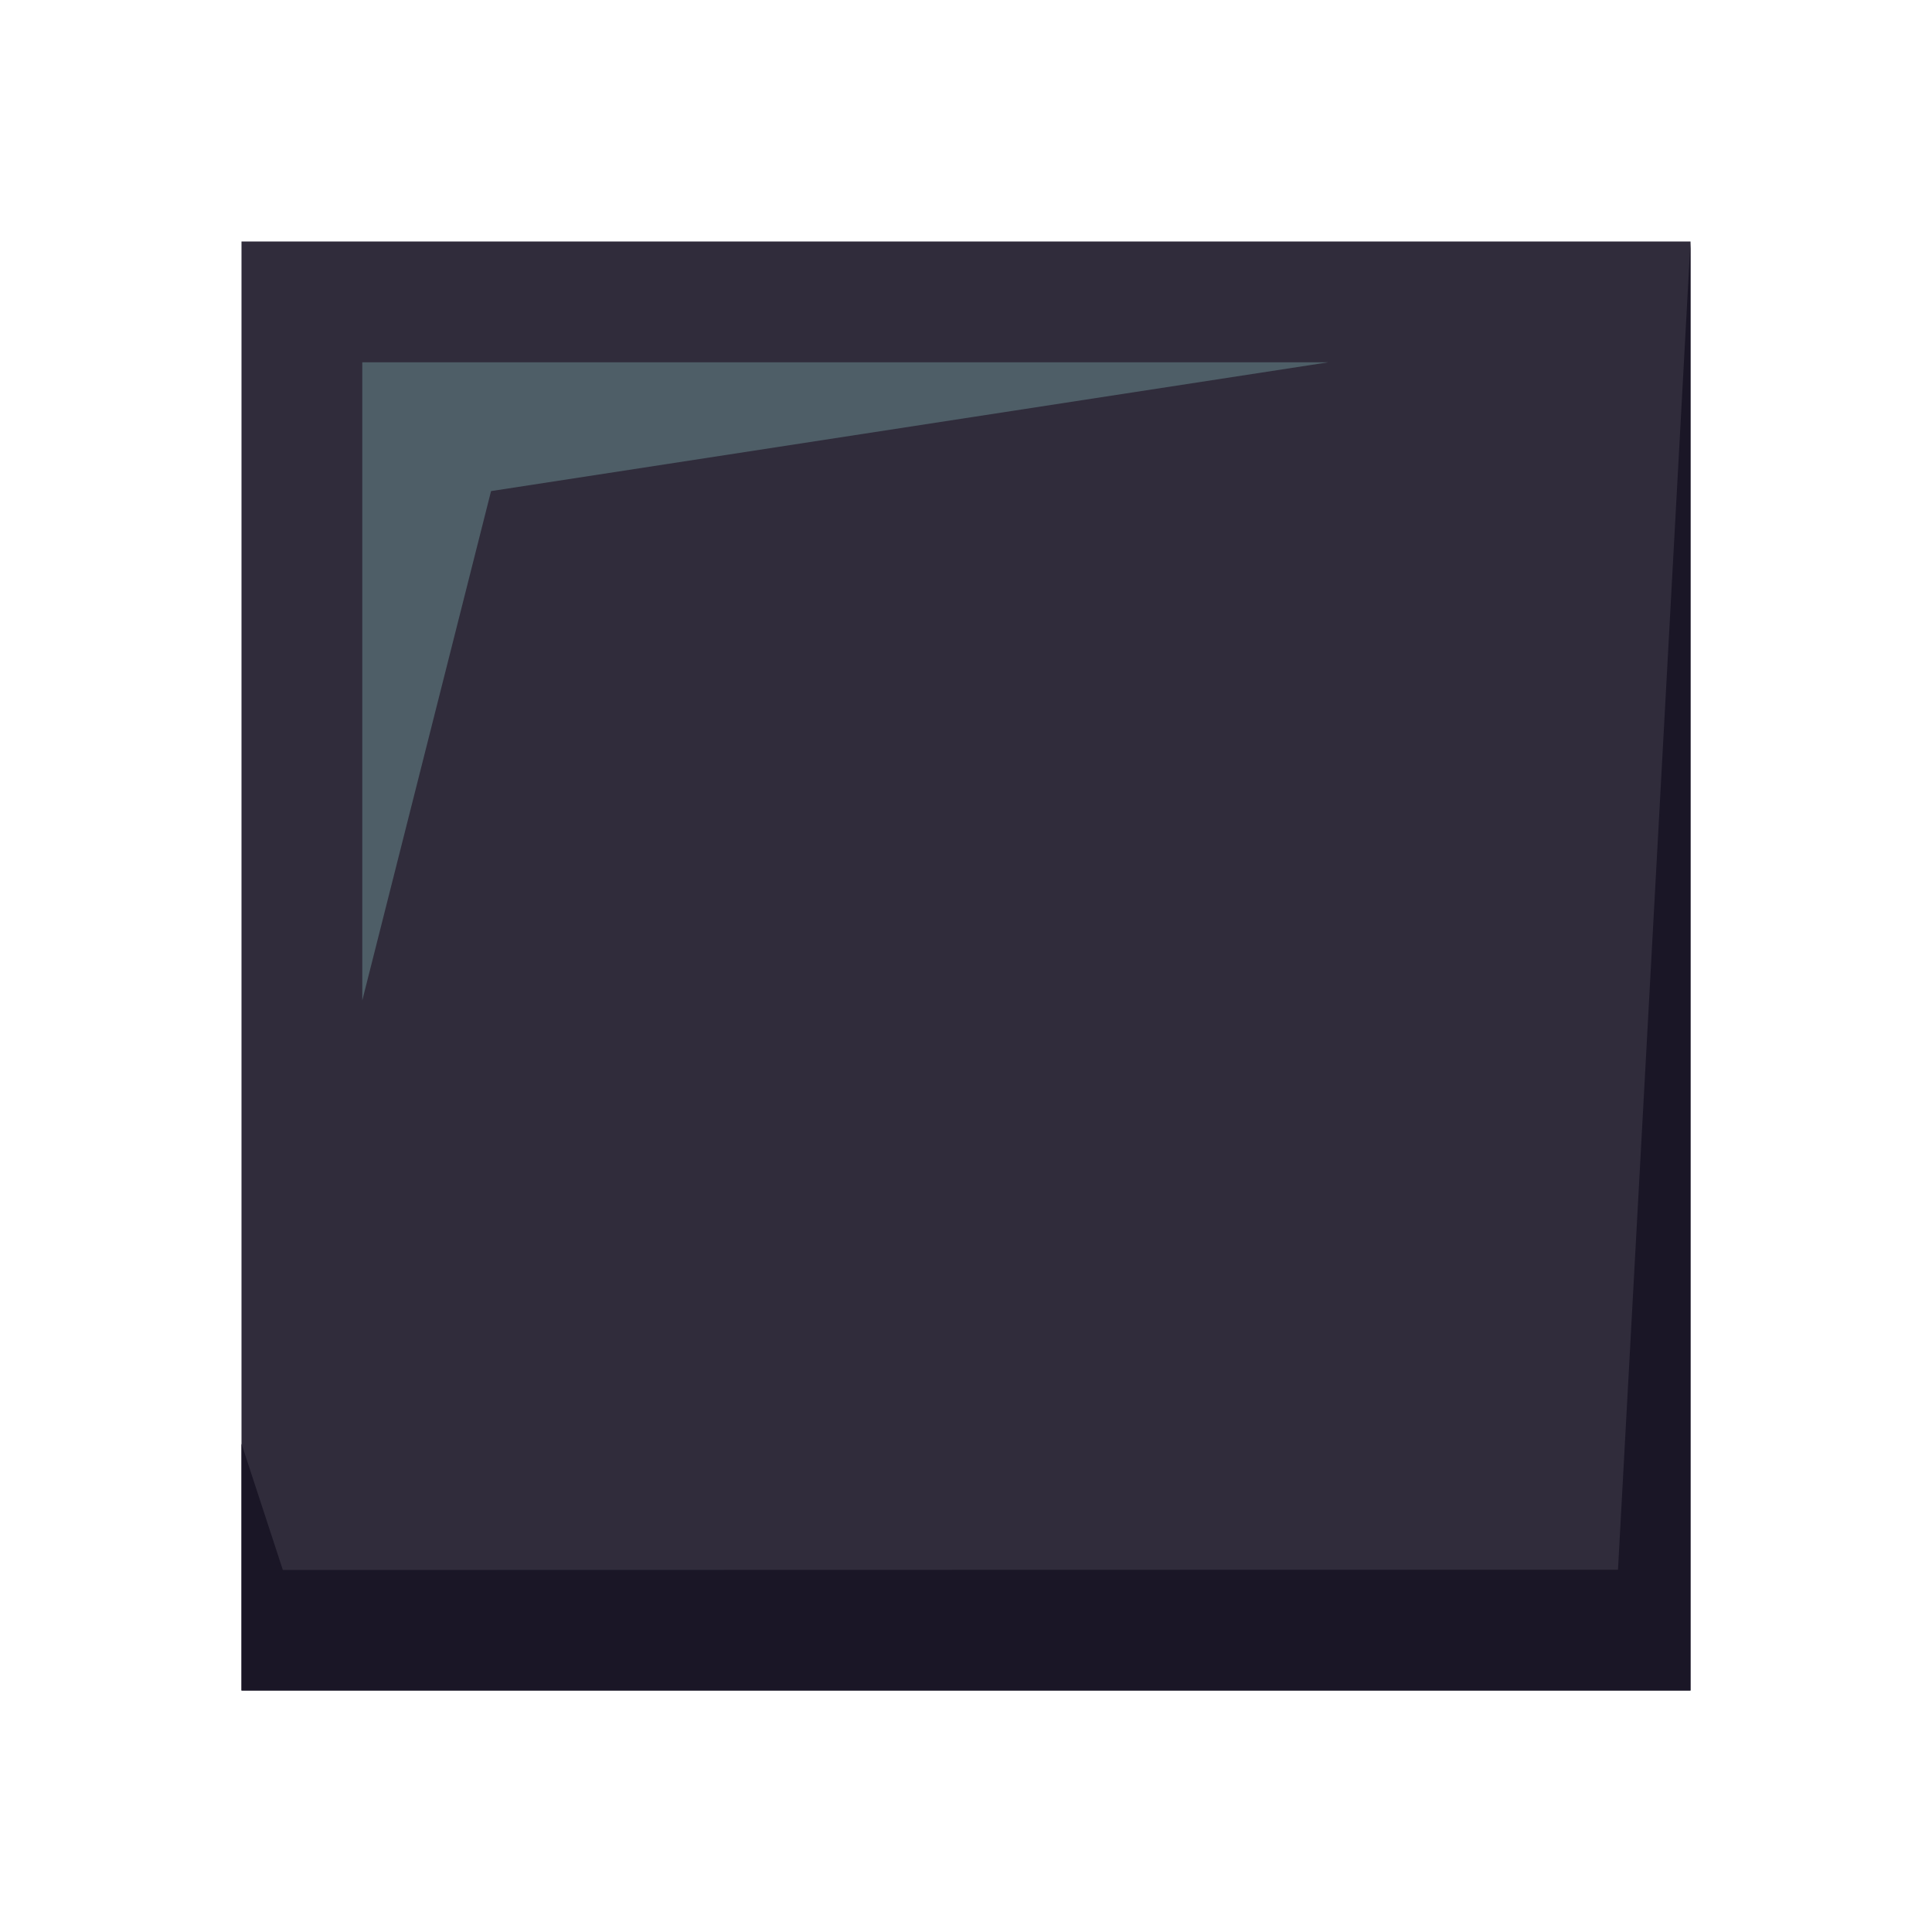 <svg xmlns="http://www.w3.org/2000/svg" width="64" height="64"><path fill="#302C3B" d="M8 8h48v48H8z"/><path fill="#1A1626" d="M56 8l-2.402 43.998-44.228.01L8 47.824V56h48z"/><path fill="#4E5E67" d="M12.001 12.002H44l-27.733 4.266-4.266 16.873z"/></svg>